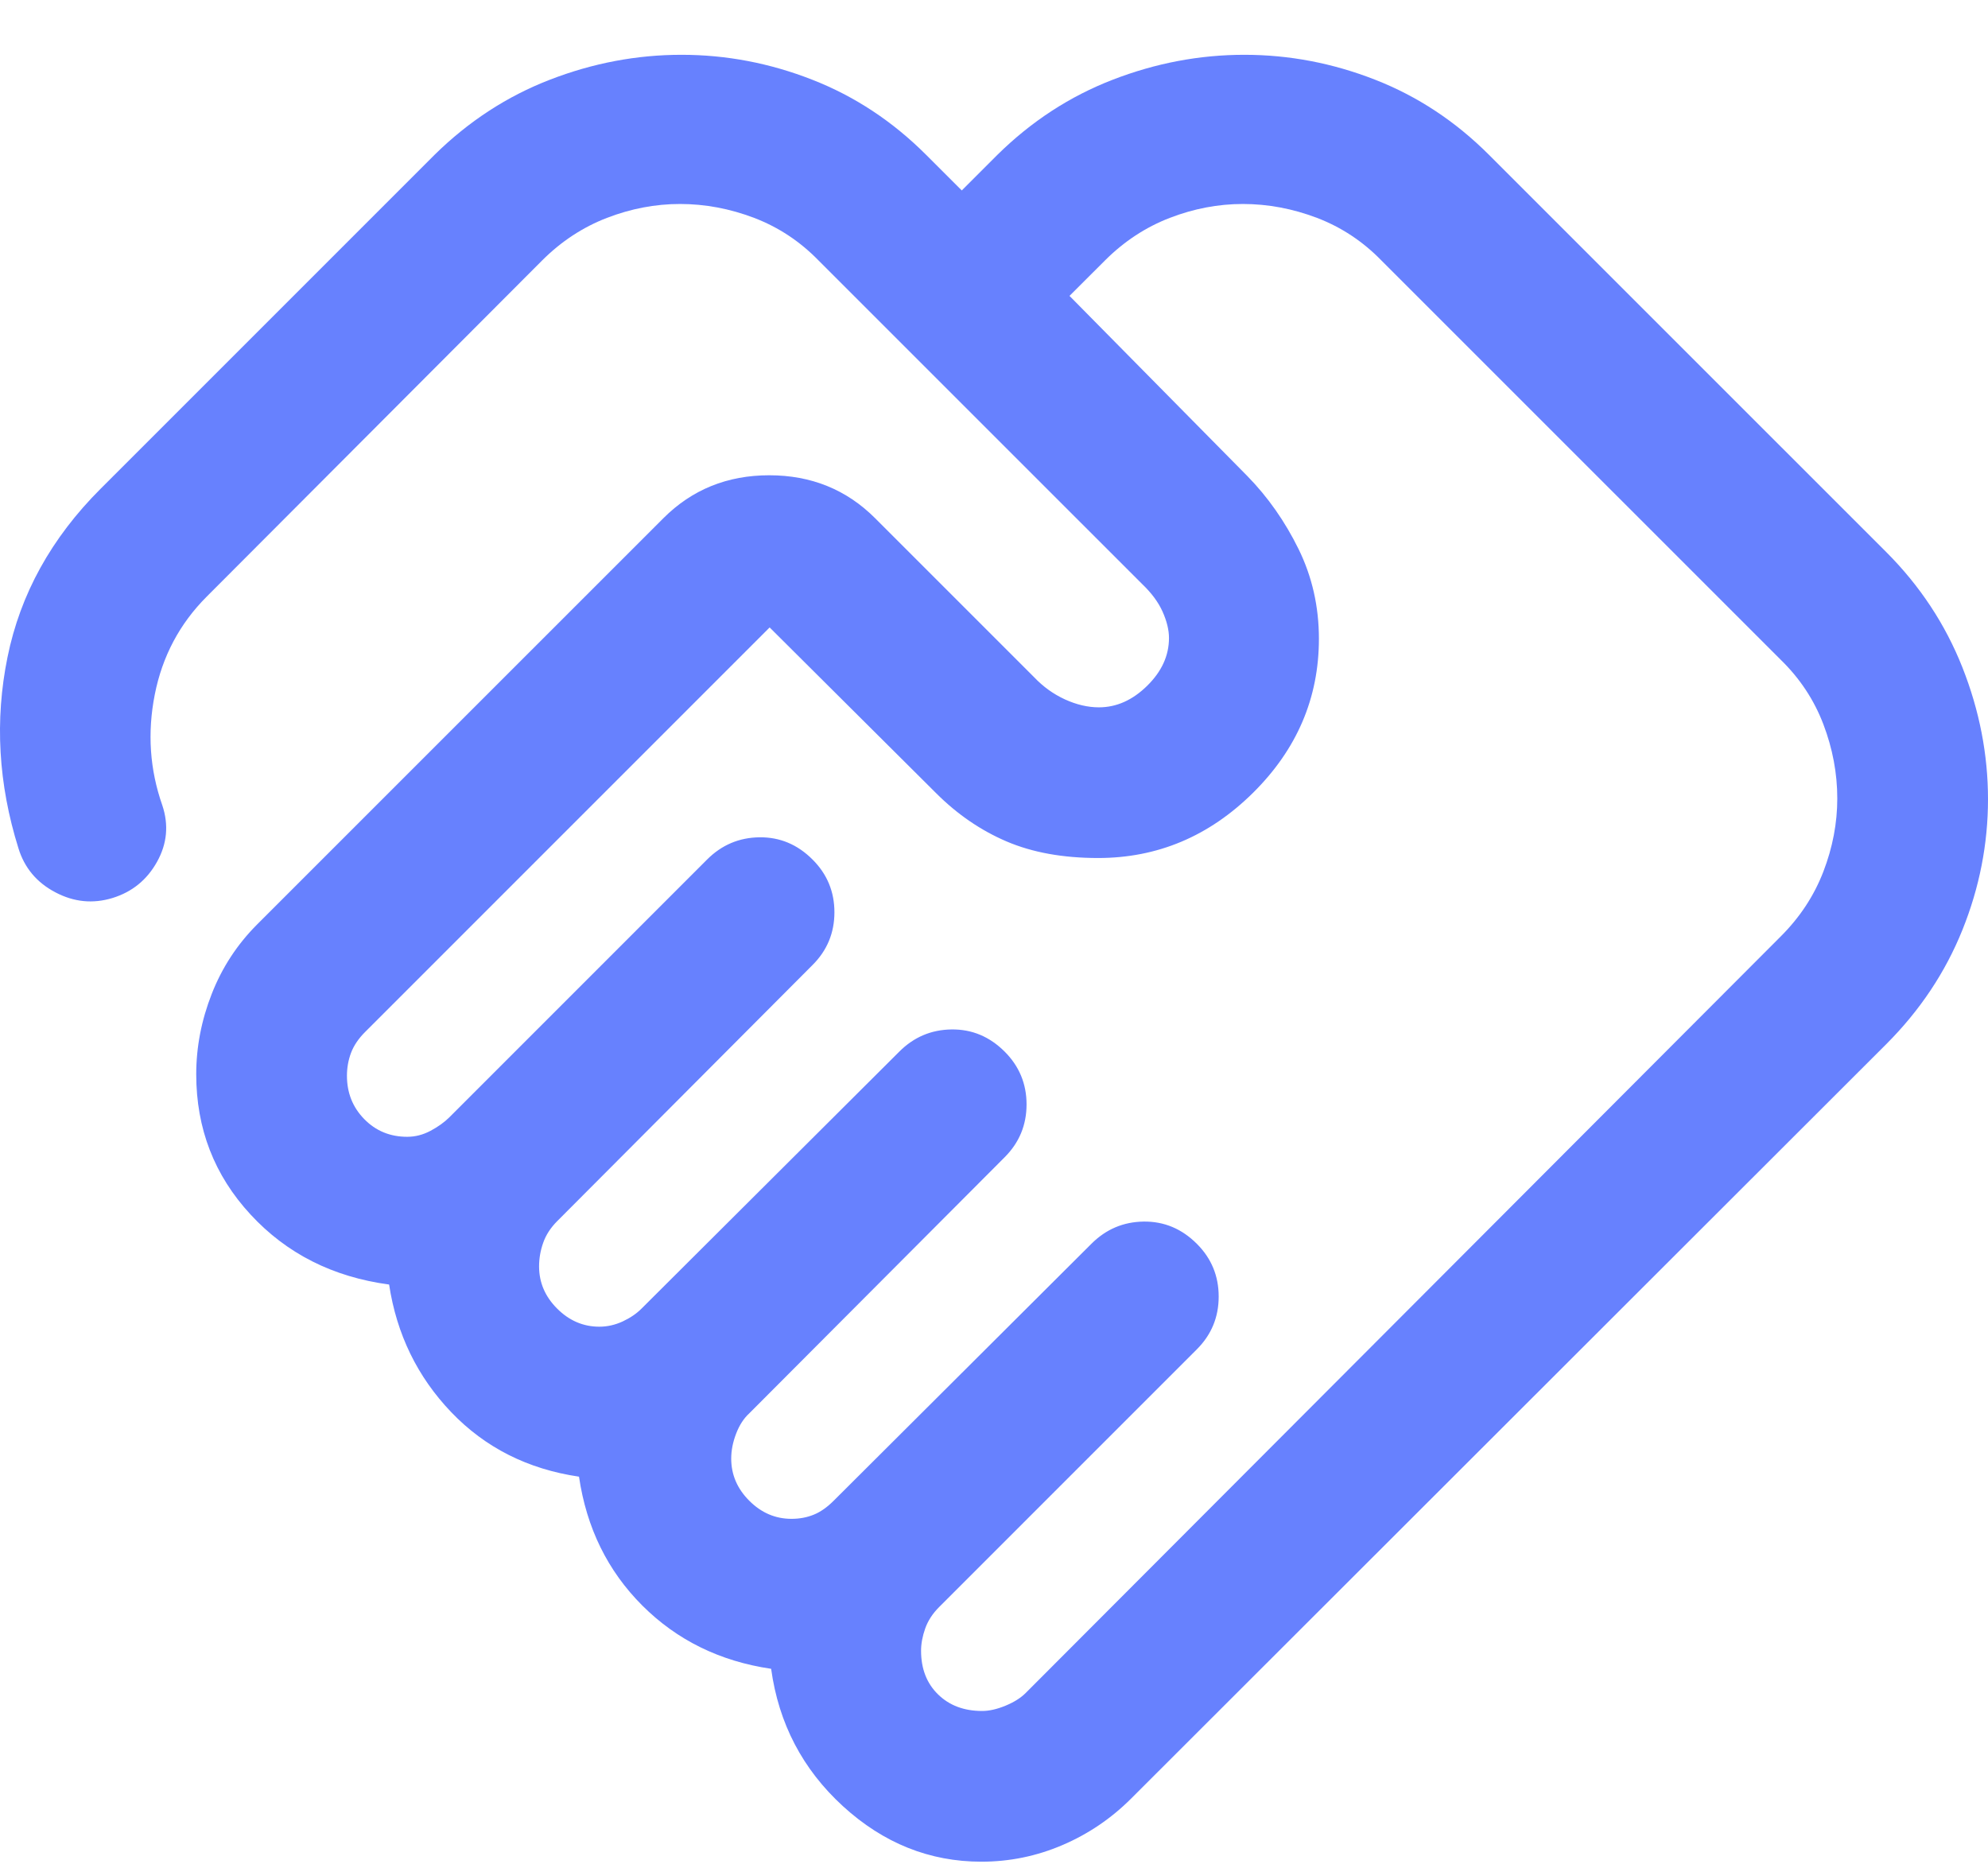 <svg width="48" height="45" viewBox="0 0 48 45" fill="none" xmlns="http://www.w3.org/2000/svg">
<path d="M23.713 41.31C23.883 41.31 24.071 41.268 24.277 41.183C24.483 41.098 24.647 40.995 24.768 40.873L42.997 22.608C43.458 22.148 43.801 21.626 44.025 21.044C44.249 20.462 44.361 19.873 44.361 19.279C44.361 18.673 44.249 18.075 44.025 17.487C43.801 16.899 43.458 16.38 42.997 15.931L33.355 6.29C32.906 5.829 32.388 5.486 31.8 5.261C31.211 5.037 30.614 4.925 30.007 4.925C29.413 4.925 28.825 5.037 28.243 5.261C27.661 5.486 27.139 5.829 26.678 6.29L25.823 7.144L30.116 11.493C30.614 12.002 31.026 12.59 31.354 13.257C31.681 13.924 31.845 14.646 31.845 15.422C31.845 16.853 31.314 18.093 30.253 19.143C29.192 20.192 27.946 20.716 26.514 20.716C25.666 20.716 24.929 20.583 24.304 20.316C23.68 20.049 23.113 19.661 22.603 19.151L18.583 15.149L8.813 24.919C8.656 25.076 8.543 25.243 8.476 25.419C8.41 25.595 8.377 25.78 8.377 25.974C8.377 26.386 8.516 26.735 8.795 27.02C9.074 27.305 9.419 27.447 9.832 27.447C10.026 27.447 10.214 27.399 10.396 27.302C10.578 27.205 10.729 27.096 10.851 26.975L17.072 20.753C17.424 20.401 17.846 20.222 18.337 20.216C18.828 20.21 19.256 20.389 19.619 20.753C19.971 21.104 20.147 21.529 20.147 22.026C20.147 22.523 19.971 22.948 19.619 23.299L13.452 29.485C13.295 29.643 13.182 29.816 13.116 30.004C13.049 30.192 13.016 30.383 13.016 30.577C13.016 30.965 13.161 31.304 13.452 31.595C13.743 31.886 14.083 32.032 14.471 32.032C14.665 32.032 14.853 31.989 15.035 31.905C15.217 31.82 15.368 31.717 15.49 31.595L21.712 25.392C22.063 25.04 22.485 24.861 22.976 24.855C23.467 24.849 23.895 25.028 24.259 25.392C24.61 25.744 24.786 26.168 24.786 26.665C24.786 27.163 24.61 27.587 24.259 27.939L18.091 34.124C17.958 34.246 17.852 34.409 17.773 34.616C17.694 34.822 17.655 35.022 17.655 35.216C17.655 35.604 17.8 35.943 18.091 36.234C18.382 36.526 18.722 36.671 19.11 36.671C19.304 36.671 19.483 36.638 19.647 36.571C19.811 36.505 19.971 36.392 20.129 36.234L26.351 30.031C26.703 29.679 27.124 29.5 27.615 29.494C28.106 29.488 28.534 29.667 28.898 30.031C29.25 30.383 29.425 30.807 29.425 31.304C29.425 31.802 29.25 32.226 28.898 32.578L22.676 38.8C22.518 38.958 22.406 39.13 22.339 39.318C22.273 39.506 22.239 39.685 22.239 39.855C22.239 40.292 22.376 40.643 22.649 40.91C22.922 41.177 23.276 41.31 23.713 41.31ZM23.695 44.949C22.445 44.949 21.332 44.503 20.356 43.612C19.38 42.72 18.801 41.614 18.619 40.292C17.382 40.11 16.345 39.6 15.508 38.764C14.671 37.927 14.162 36.89 13.98 35.653C12.743 35.471 11.715 34.952 10.896 34.097C10.078 33.242 9.577 32.214 9.395 31.014C8.037 30.832 6.921 30.268 6.048 29.322C5.174 28.376 4.738 27.248 4.738 25.938C4.738 25.283 4.862 24.637 5.111 24C5.36 23.363 5.726 22.802 6.211 22.317L16.017 12.512C16.709 11.82 17.561 11.475 18.573 11.475C19.586 11.475 20.438 11.82 21.13 12.512L24.968 16.35C25.186 16.58 25.435 16.759 25.714 16.887C25.993 17.014 26.266 17.078 26.533 17.078C26.957 17.078 27.345 16.905 27.697 16.559C28.049 16.213 28.225 15.829 28.225 15.404C28.225 15.21 28.173 14.998 28.07 14.767C27.967 14.537 27.8 14.313 27.57 14.094L19.765 6.29C19.316 5.829 18.798 5.486 18.21 5.261C17.621 5.037 17.024 4.925 16.418 4.925C15.823 4.925 15.235 5.037 14.653 5.261C14.071 5.486 13.549 5.829 13.088 6.29L4.993 14.403C4.338 15.058 3.919 15.847 3.737 16.769C3.555 17.69 3.616 18.582 3.919 19.443C4.077 19.916 4.035 20.371 3.792 20.807C3.549 21.244 3.191 21.535 2.718 21.681C2.245 21.826 1.785 21.781 1.336 21.544C0.887 21.308 0.59 20.953 0.445 20.48C-0.041 18.927 -0.129 17.39 0.181 15.868C0.49 14.346 1.239 12.99 2.428 11.802L10.487 3.743C11.312 2.93 12.242 2.324 13.279 1.924C14.316 1.523 15.374 1.323 16.454 1.323C17.534 1.323 18.586 1.523 19.61 1.924C20.635 2.324 21.554 2.93 22.366 3.743L23.222 4.598L24.077 3.743C24.901 2.93 25.832 2.324 26.869 1.924C27.906 1.523 28.964 1.323 30.044 1.323C31.123 1.323 32.175 1.523 33.2 1.924C34.225 2.324 35.144 2.93 35.956 3.743L45.544 13.33C46.356 14.143 46.969 15.071 47.382 16.114C47.794 17.157 48 18.218 48 19.297C48 20.377 47.794 21.429 47.382 22.453C46.969 23.479 46.356 24.397 45.544 25.21L27.315 43.421C26.83 43.906 26.275 44.282 25.65 44.549C25.026 44.816 24.374 44.949 23.695 44.949Z" fill="#6781FE"/>
</svg>
